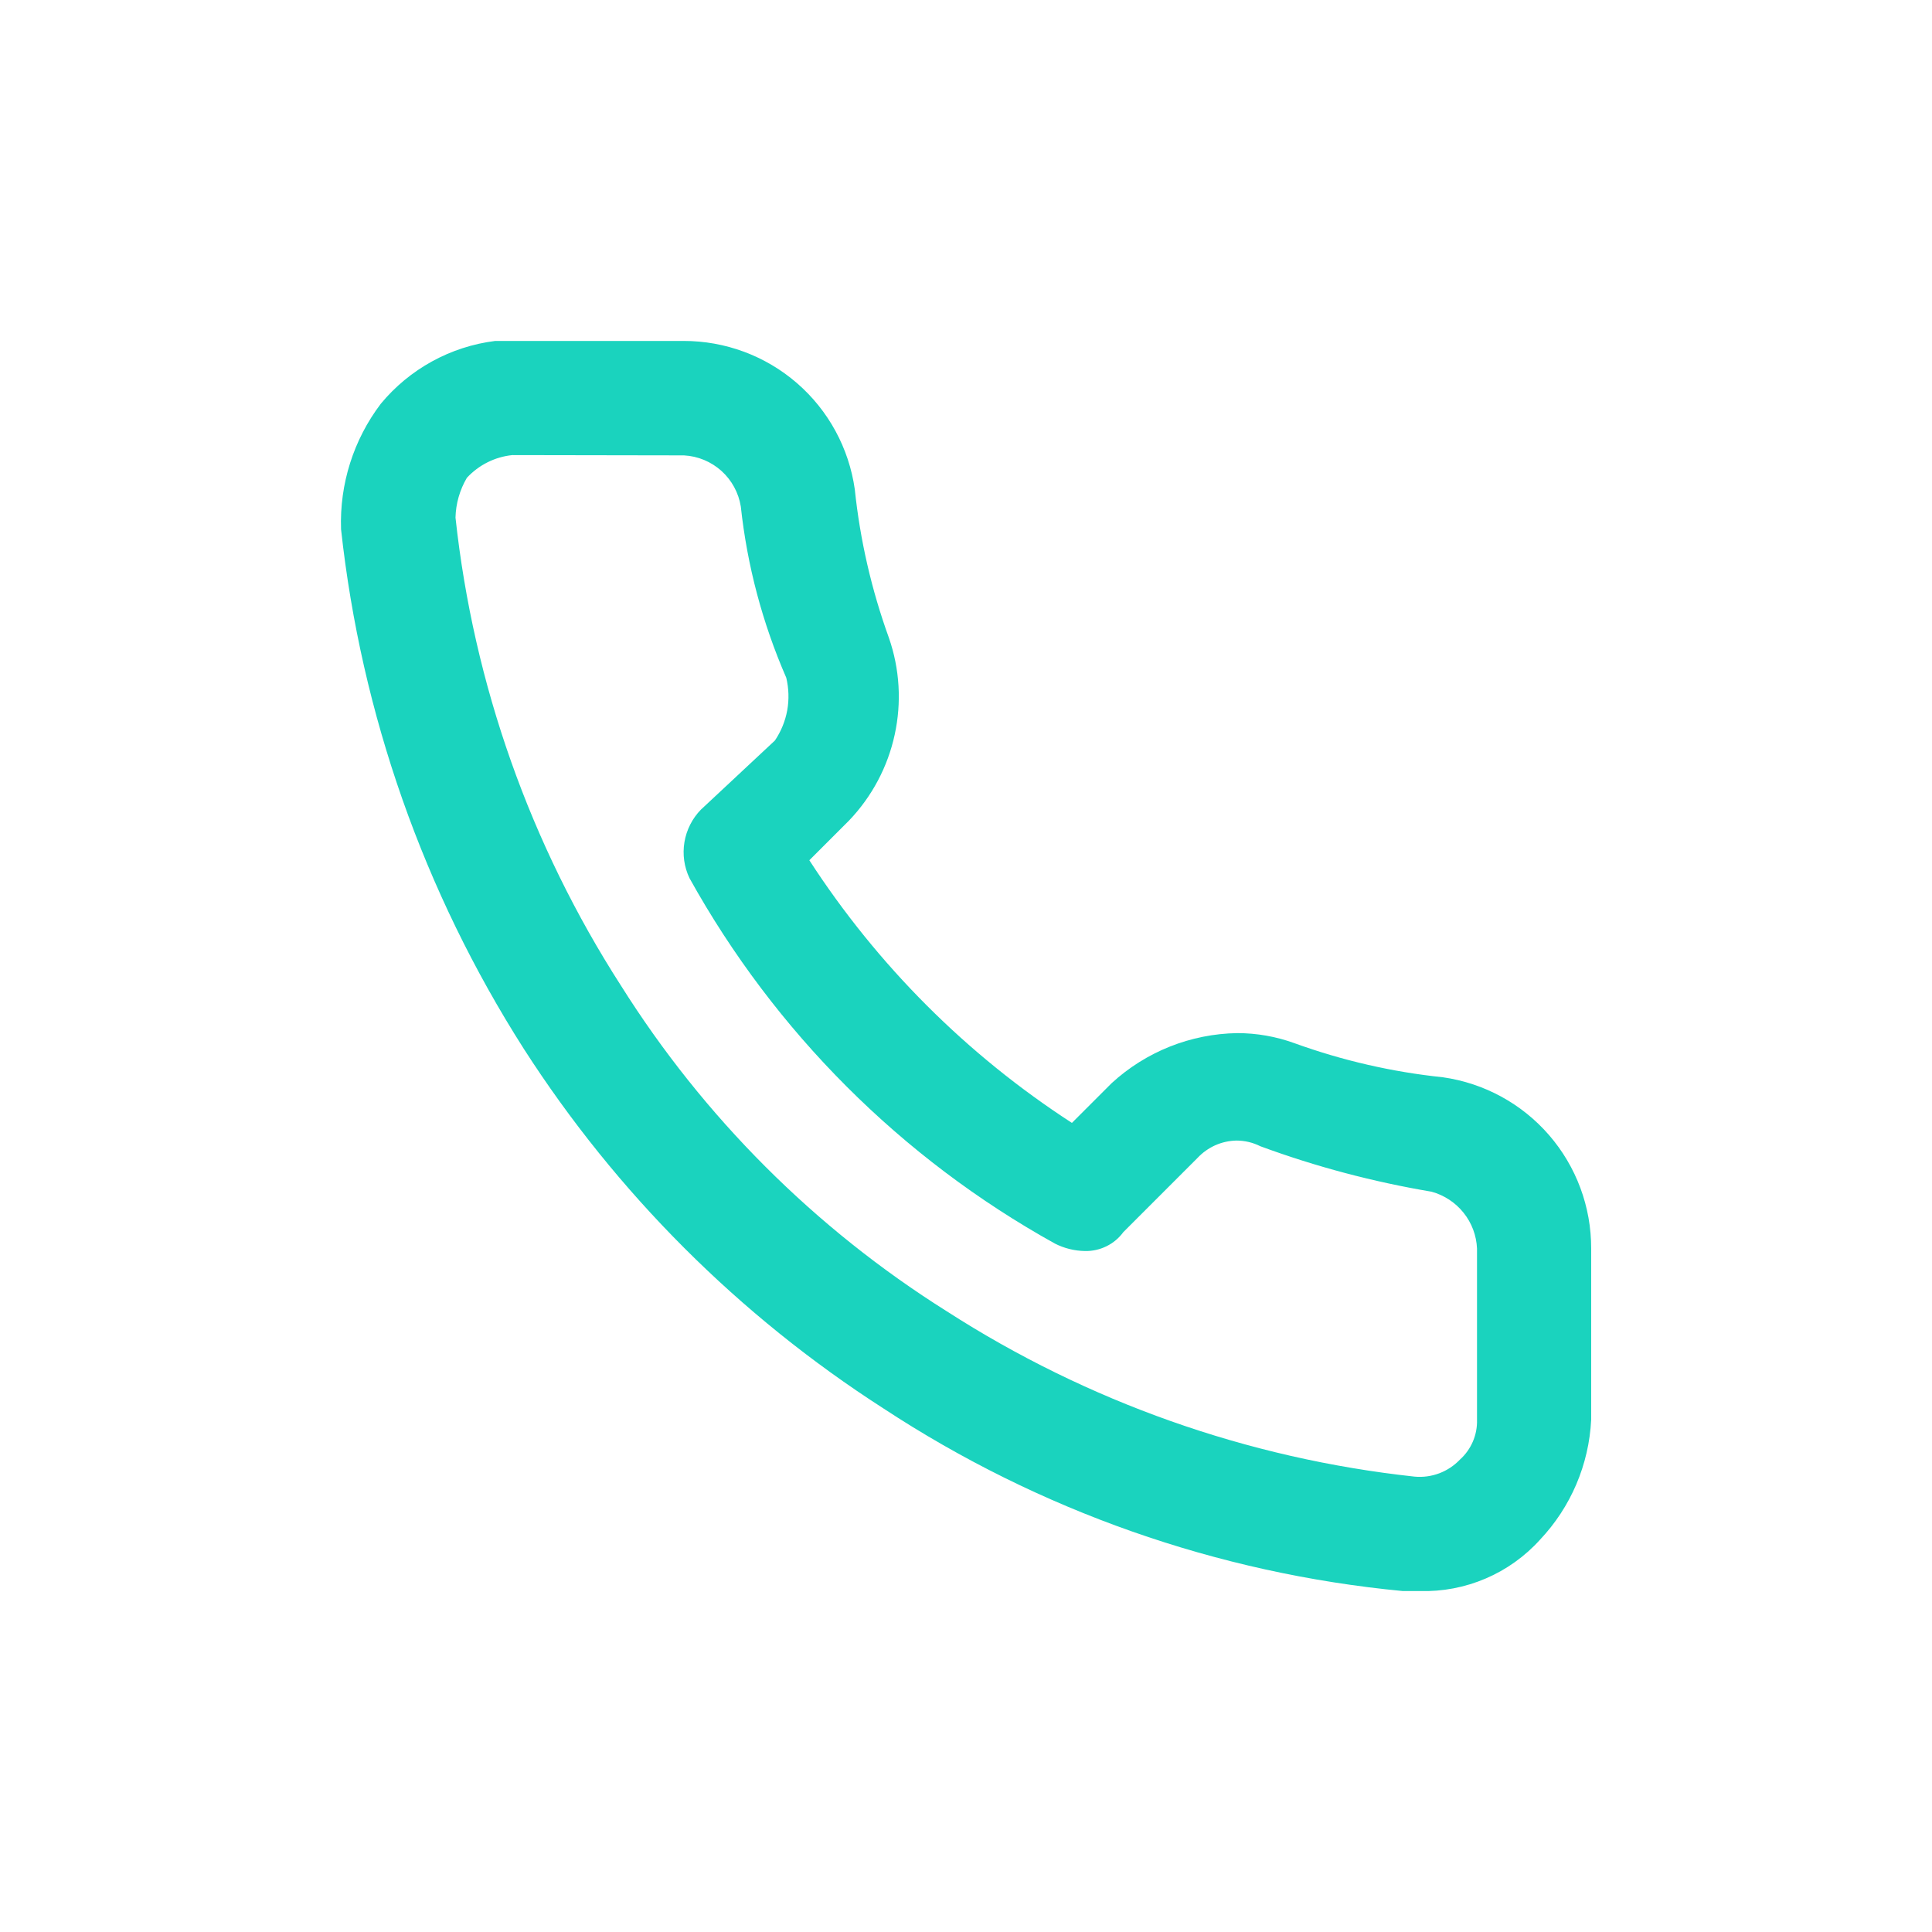 <svg width="34" height="34" viewBox="0 0 34 34" fill="none" xmlns="http://www.w3.org/2000/svg">
<path d="M24.988 28H24.688C21.425 27.689 18.287 26.586 15.547 24.786C13.008 23.155 10.849 20.997 9.218 18.457C7.458 15.697 6.357 12.569 6.002 9.315C5.974 8.52 6.221 7.739 6.702 7.105C7.208 6.494 7.928 6.098 8.715 6H12.029C12.762 5.999 13.471 6.262 14.025 6.742C14.579 7.222 14.94 7.886 15.043 8.612C15.136 9.504 15.338 10.381 15.643 11.224C15.834 11.772 15.869 12.363 15.745 12.93C15.622 13.497 15.344 14.019 14.943 14.439L14.243 15.139C15.441 16.988 17.015 18.563 18.864 19.761L19.564 19.061C20.168 18.507 20.954 18.194 21.773 18.181C22.116 18.181 22.457 18.241 22.779 18.358C23.622 18.663 24.499 18.865 25.391 18.958C26.117 19.061 26.781 19.422 27.261 19.976C27.741 20.53 28.004 21.239 28.002 21.972V24.986C27.963 25.774 27.644 26.522 27.102 27.096C26.836 27.391 26.509 27.624 26.144 27.78C25.779 27.936 25.385 28.011 24.988 28ZM9.016 8.009C8.71 8.04 8.425 8.183 8.216 8.409C8.091 8.622 8.022 8.862 8.016 9.109C8.334 12.044 9.332 14.864 10.929 17.347C12.385 19.661 14.342 21.618 16.656 23.073C19.138 24.671 21.959 25.668 24.893 25.986C25.041 26 25.189 25.98 25.328 25.928C25.466 25.876 25.591 25.793 25.693 25.686C25.791 25.598 25.868 25.49 25.92 25.369C25.972 25.248 25.997 25.117 25.993 24.986V21.972C25.983 21.742 25.9 21.521 25.756 21.342C25.612 21.162 25.415 21.033 25.193 20.972C24.166 20.799 23.157 20.532 22.18 20.172C22.049 20.106 21.905 20.072 21.758 20.072C21.63 20.075 21.503 20.103 21.386 20.155C21.269 20.208 21.163 20.283 21.075 20.377L19.769 21.683C19.692 21.789 19.59 21.874 19.472 21.932C19.354 21.99 19.224 22.019 19.093 22.016C18.909 22.013 18.727 21.968 18.563 21.884C15.861 20.384 13.634 18.156 12.134 15.454C12.04 15.257 12.009 15.036 12.045 14.82C12.081 14.605 12.182 14.405 12.334 14.249L13.637 13.032C13.745 12.872 13.819 12.691 13.854 12.501C13.888 12.31 13.882 12.115 13.837 11.927C13.419 10.969 13.149 9.953 13.037 8.914C12.998 8.672 12.878 8.451 12.696 8.287C12.514 8.124 12.282 8.027 12.037 8.014L9.016 8.009Z" fill="#1AD3BE"/>
</svg>
